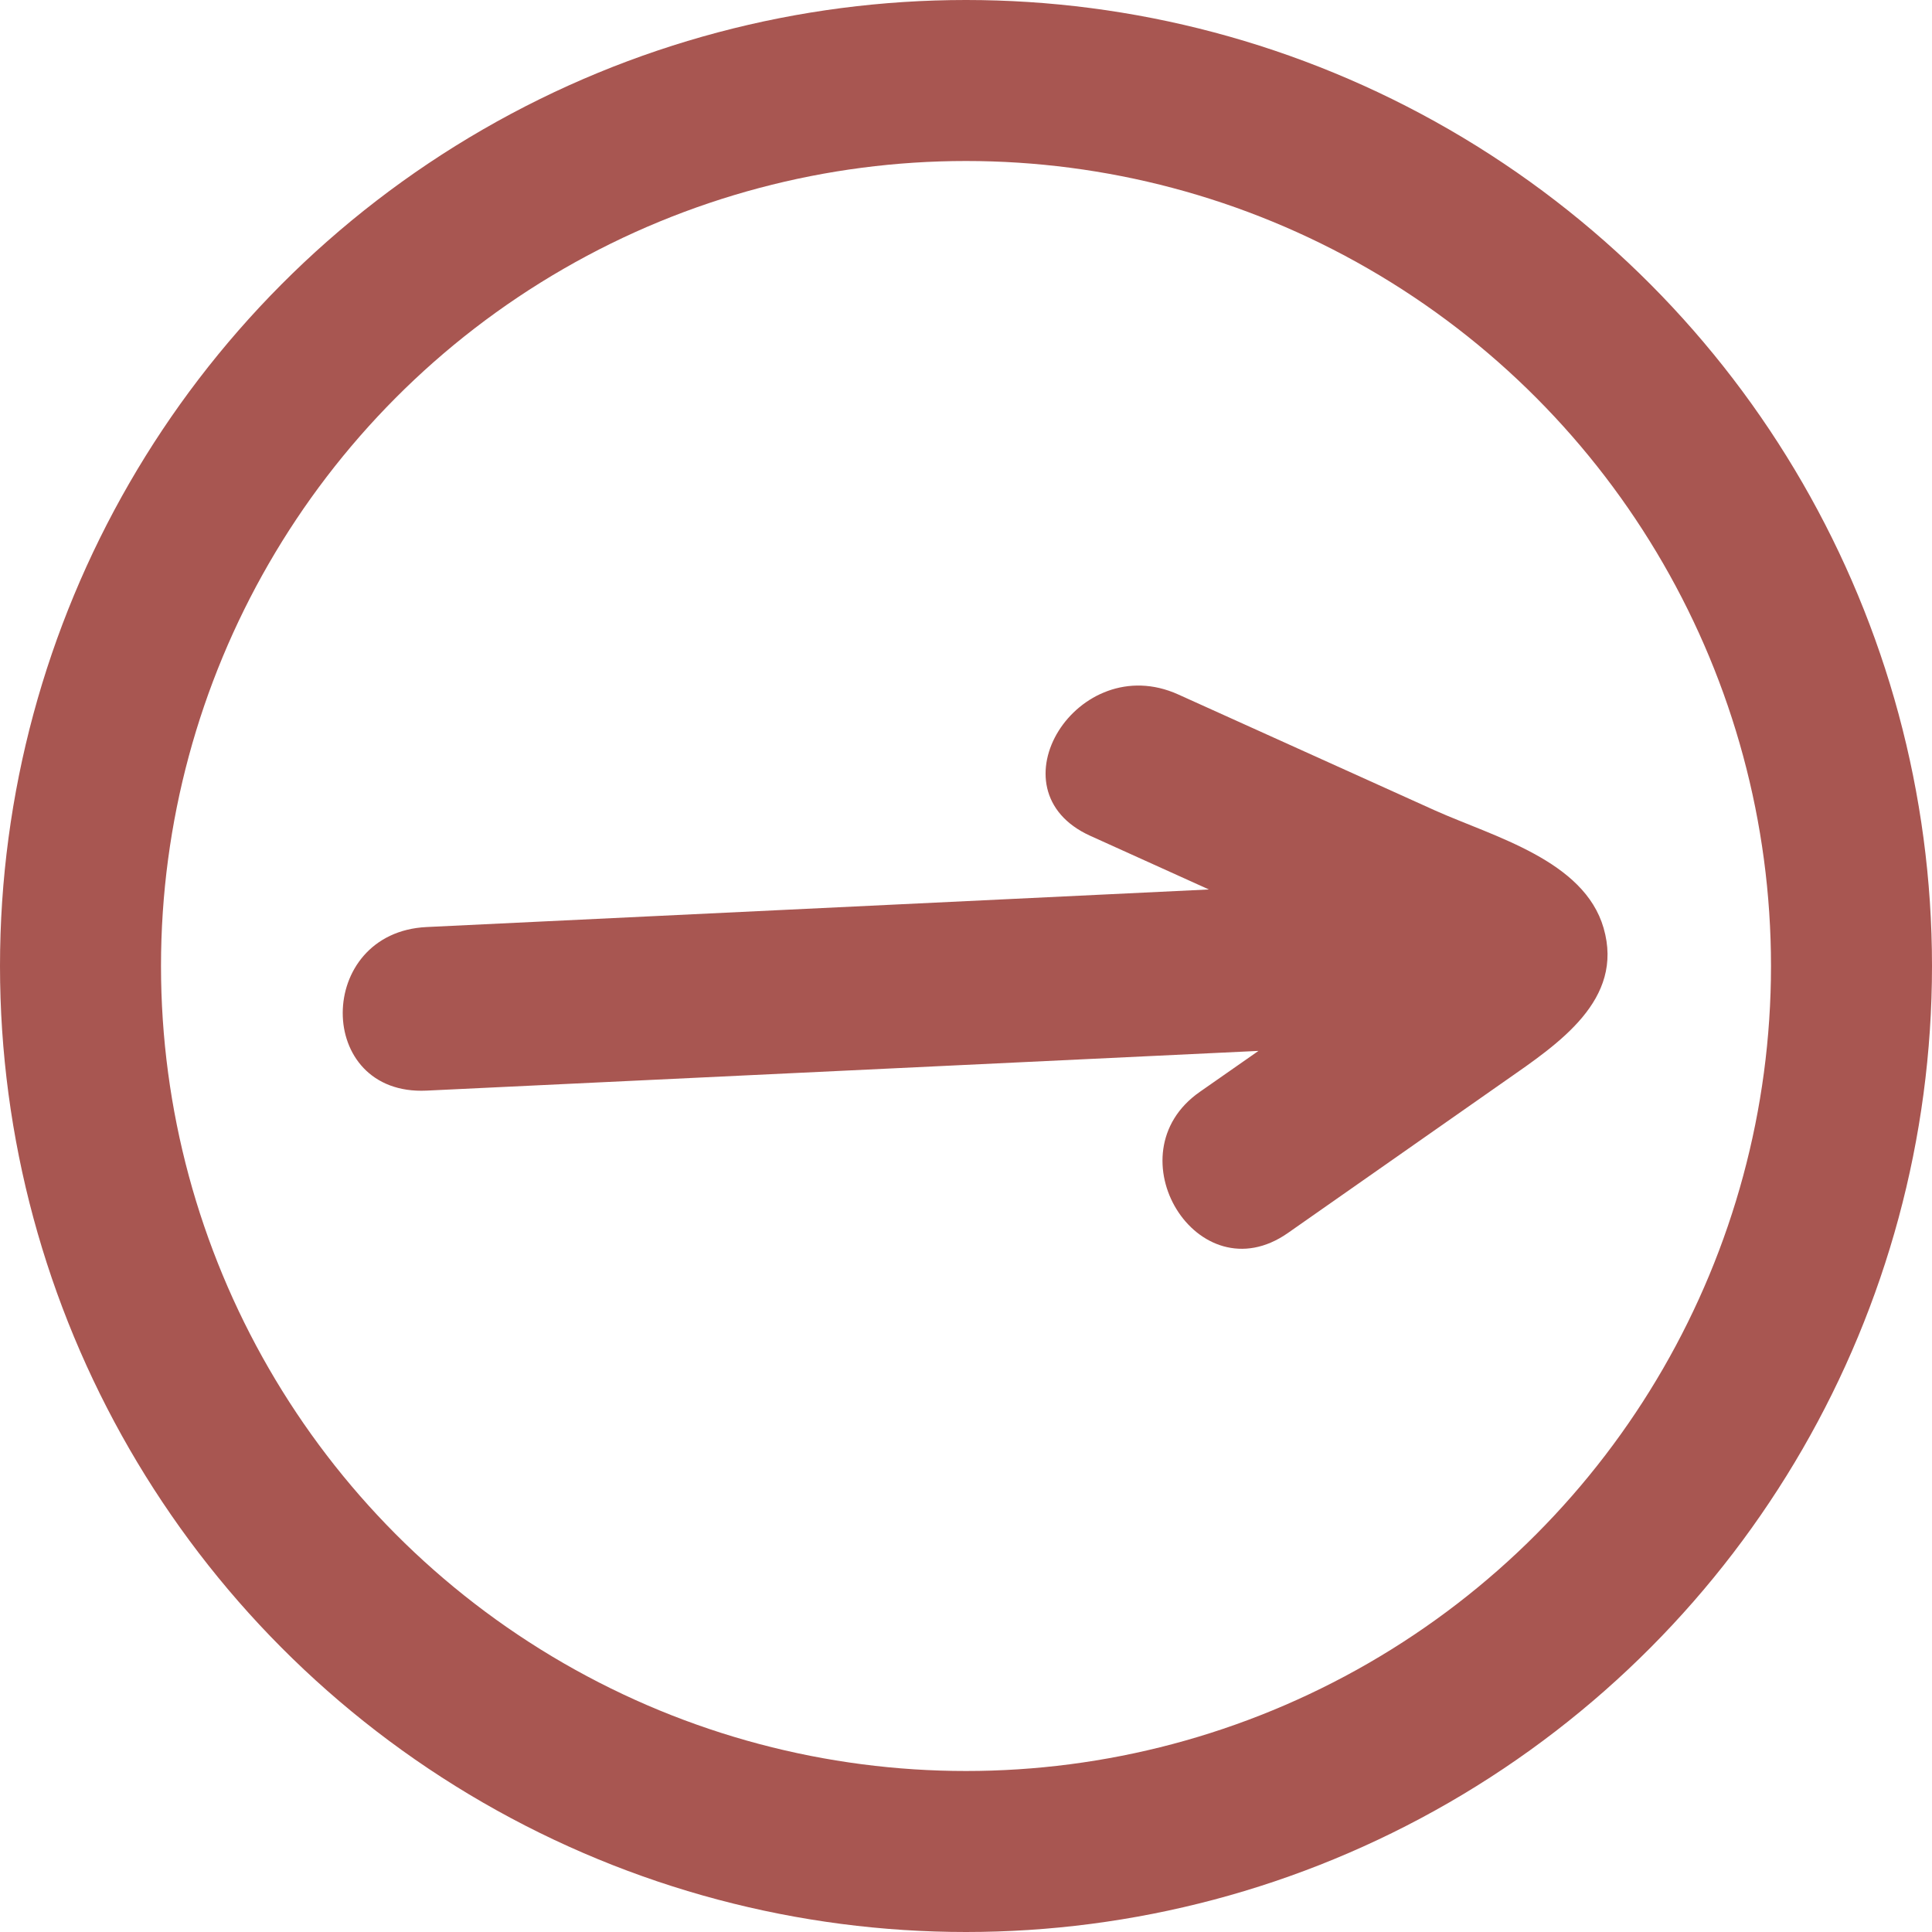 <svg xmlns="http://www.w3.org/2000/svg" xmlns:xlink="http://www.w3.org/1999/xlink" width="36" height="36" viewBox="0 0 36 36">
  <defs>
    <clipPath id="clip-path">
      <rect id="Rettangolo_6" data-name="Rettangolo 6" width="23.567" height="10.49" transform="translate(0 0)" fill="#a85651"/>
    </clipPath>
  </defs>
  <g id="Raggruppa_27" data-name="Raggruppa 27" transform="translate(-368 -727)">
    <g id="Raggruppa_14" data-name="Raggruppa 14" transform="translate(374.387 739.774)">
      <g id="Raggruppa_5" data-name="Raggruppa 5" transform="translate(0 0)" clip-path="url(#clip-path)">
        <path id="Tracciato_14" data-name="Tracciato 14" d="M20.351,2.327,15.567.166C13.693-.68,12.044,1.947,13.928,2.8l2.211,1-14.576.7c-2.079.1-2.091,3.148,0,3.048l15.5-.74-1.094.764c-1.658,1.157-.041,3.8,1.638,2.632L21.67,7.359c.983-.686,2.211-1.5,1.824-2.84-.364-1.262-2.044-1.7-3.143-2.192" transform="translate(0 0)" fill="#a85651"/>
      </g>
    </g>
    <g id="Ellisse_5" data-name="Ellisse 5" transform="translate(368 727)" fill="none" stroke="#a85651" stroke-width="3">
      <circle cx="18" cy="18" r="18" stroke="none"/>
      <circle cx="18" cy="18" r="16.5" fill="none"/>
    </g>
  </g>
</svg>
